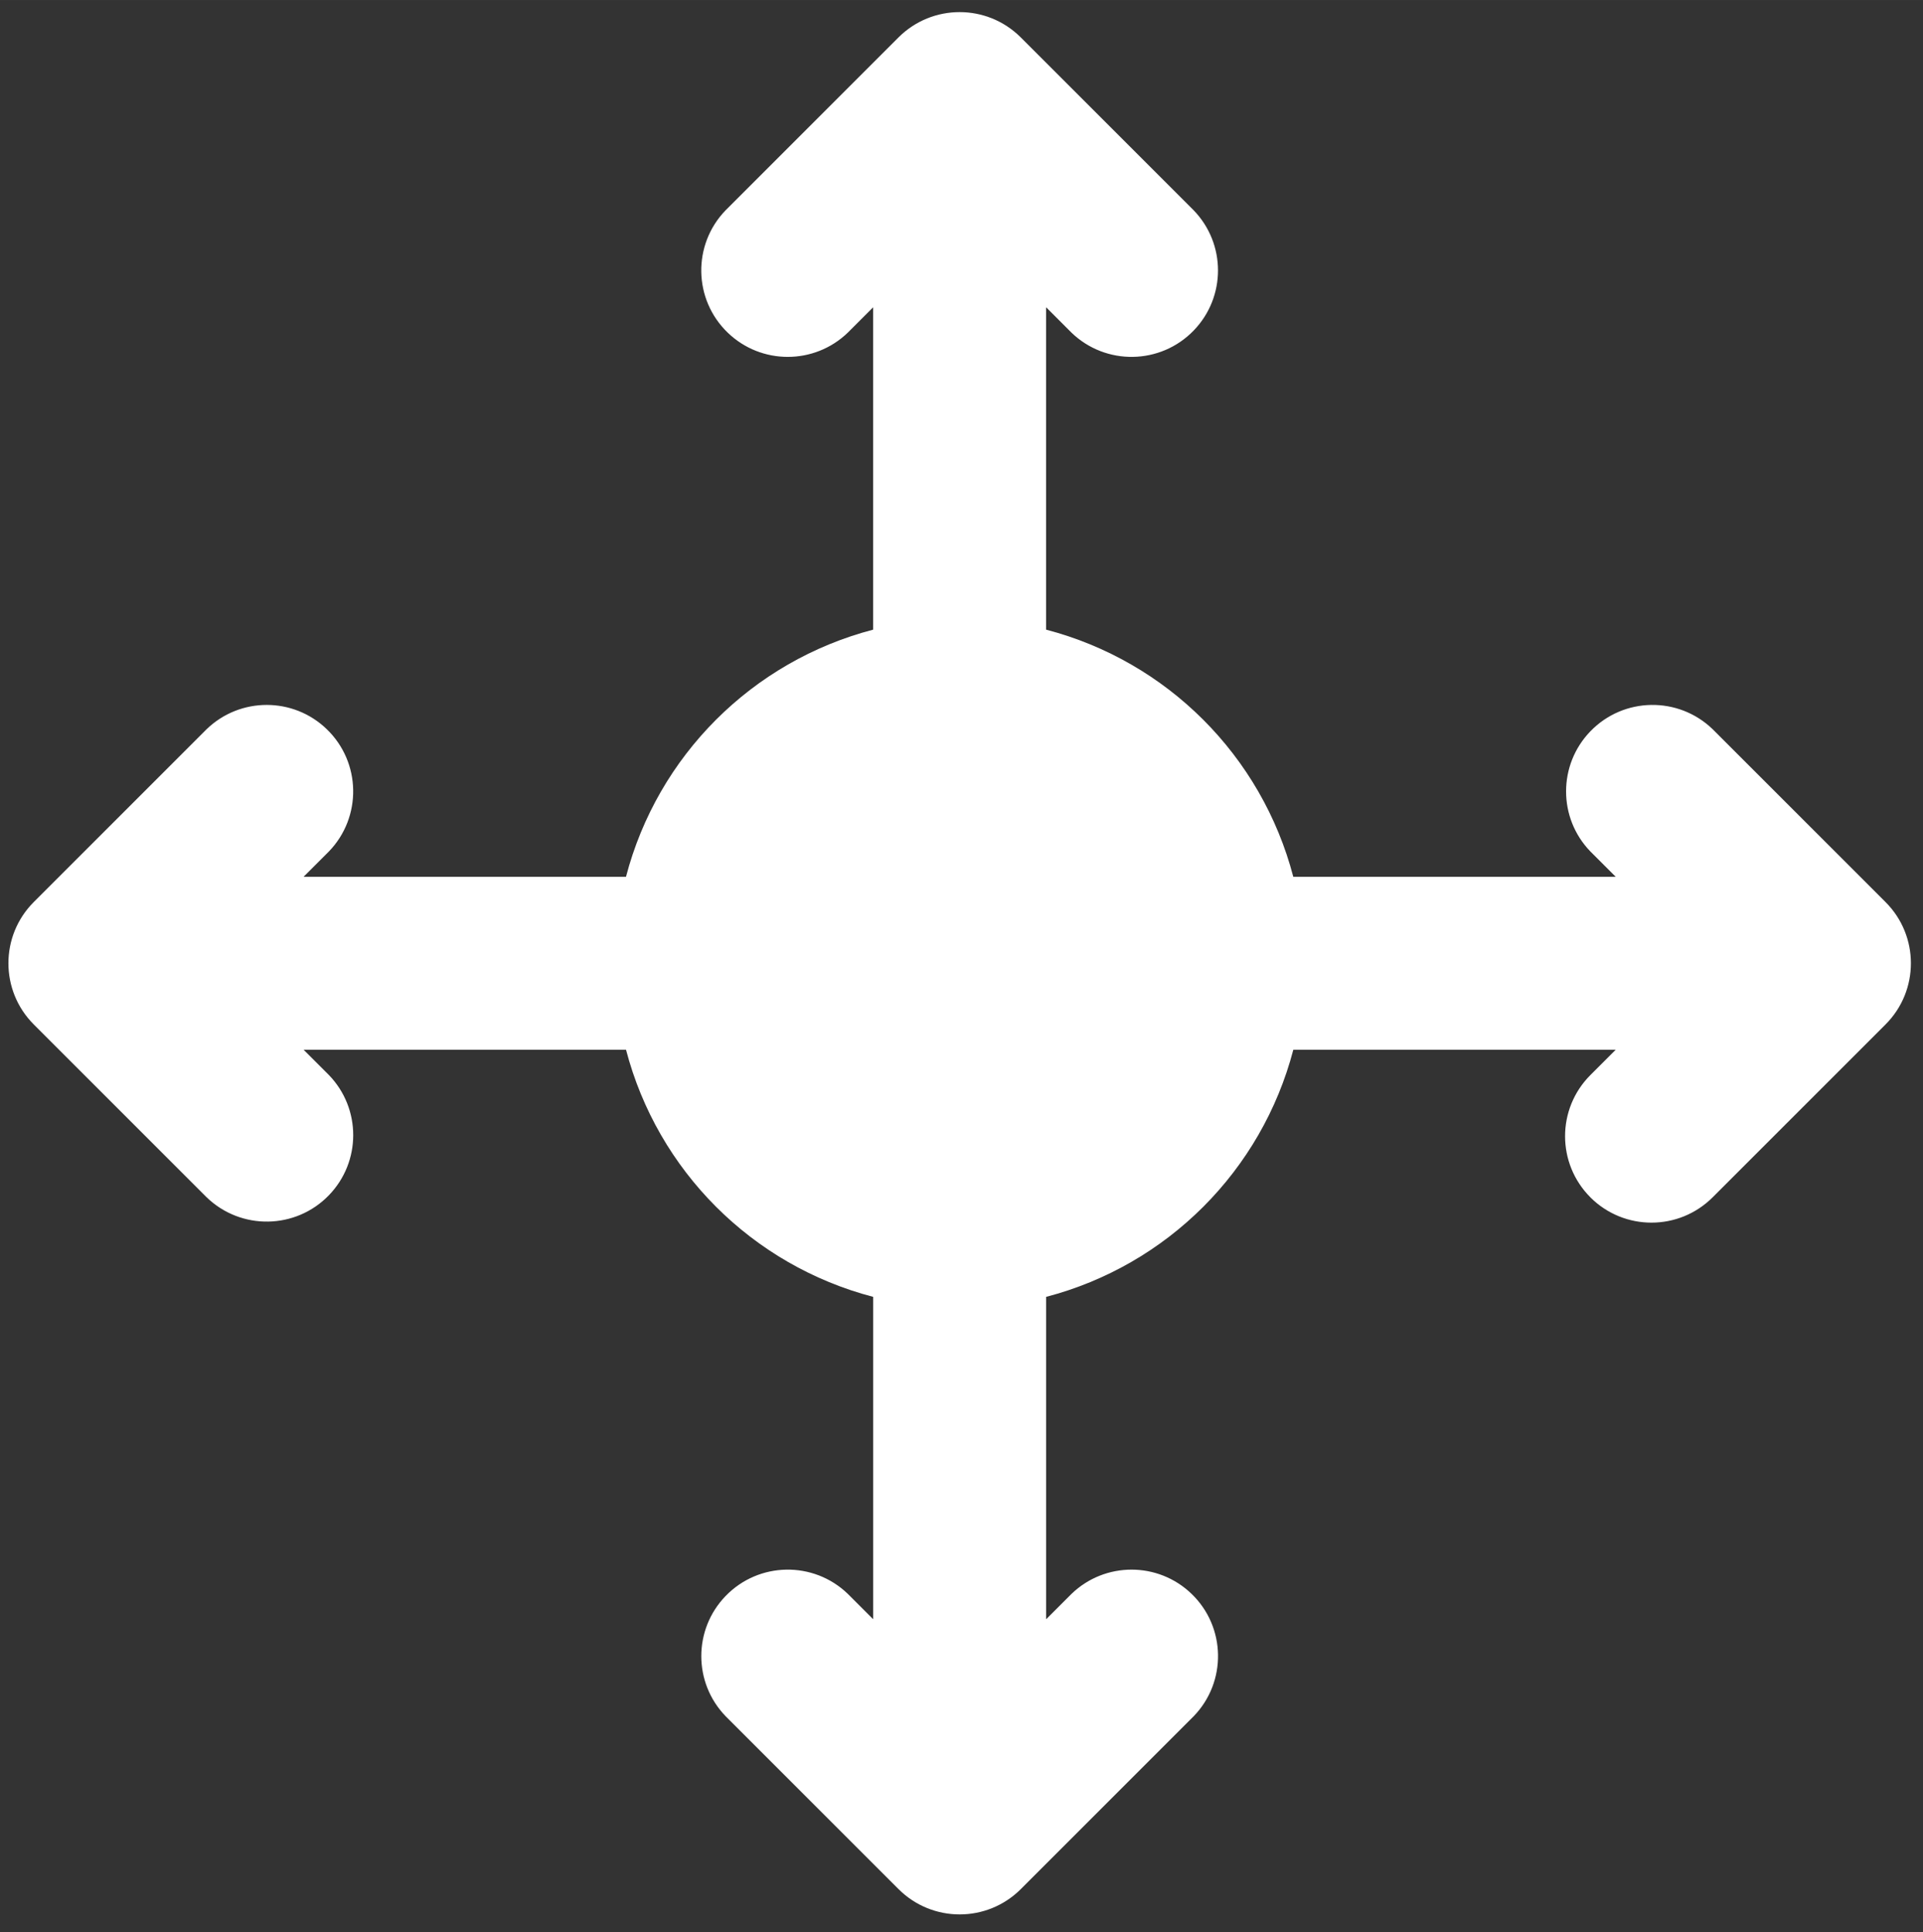 <?xml version="1.0" encoding="UTF-8"?>
<svg id="Elements" xmlns="http://www.w3.org/2000/svg" width="200mm" height="201mm" viewBox="0 0 566.93 569.76">
  <rect x="0" y="0" width="566.93" height="569.76" fill="#333333" stroke="none"/>
  <path d="M468.86,353.03c9.96,9.95,26.09,9.95,36.05,0l50.99-50.99c9.95-9.96,9.95-26.09,0-36.05l-50.99-50.99c-10.13-9.78-26.27-9.5-36.05.63-9.54,9.88-9.54,25.54,0,35.42l7.47,7.47h-95.05c-9.33-35.68-37.19-63.54-72.87-72.87v-95.05l7.47,7.47c10.13,9.78,26.27,9.5,36.05-.63,9.54-9.88,9.54-25.54,0-35.42l-50.99-50.99c-9.96-9.95-26.09-9.95-36.05,0l-50.99,50.99c-9.78,10.13-9.5,26.27.63,36.05,9.88,9.54,25.54,9.54,35.42,0l7.47-7.47v95.05c-35.68,9.33-63.54,37.19-72.87,72.87h-95.05l7.47-7.47c9.78-10.13,9.5-26.27-.63-36.05-9.88-9.54-25.54-9.54-35.42,0l-50.99,50.99C0,275.95,0,292.08,9.94,302.04l50.99,50.99c10.13,9.78,26.27,9.5,36.05-.63,9.54-9.88,9.54-25.54,0-35.42l-7.47-7.47h95.05c9.33,35.68,37.19,63.54,72.87,72.87v95.05l-7.47-7.47c-10.13-9.78-26.27-9.5-36.05.63-9.54,9.88-9.54,25.54,0,35.42l50.99,50.99c9.96,9.95,26.09,9.95,36.05,0l50.99-50.99c9.78-10.13,9.5-26.27-.63-36.05-9.88-9.54-25.54-9.54-35.42,0l-7.47,7.47v-95.05c35.68-9.33,63.54-37.19,72.87-72.87h95.05l-7.47,7.47c-9.95,9.96-9.95,26.09,0,36.05Z" style="fill: #fff; stroke-width: 0px;"/>
</svg>